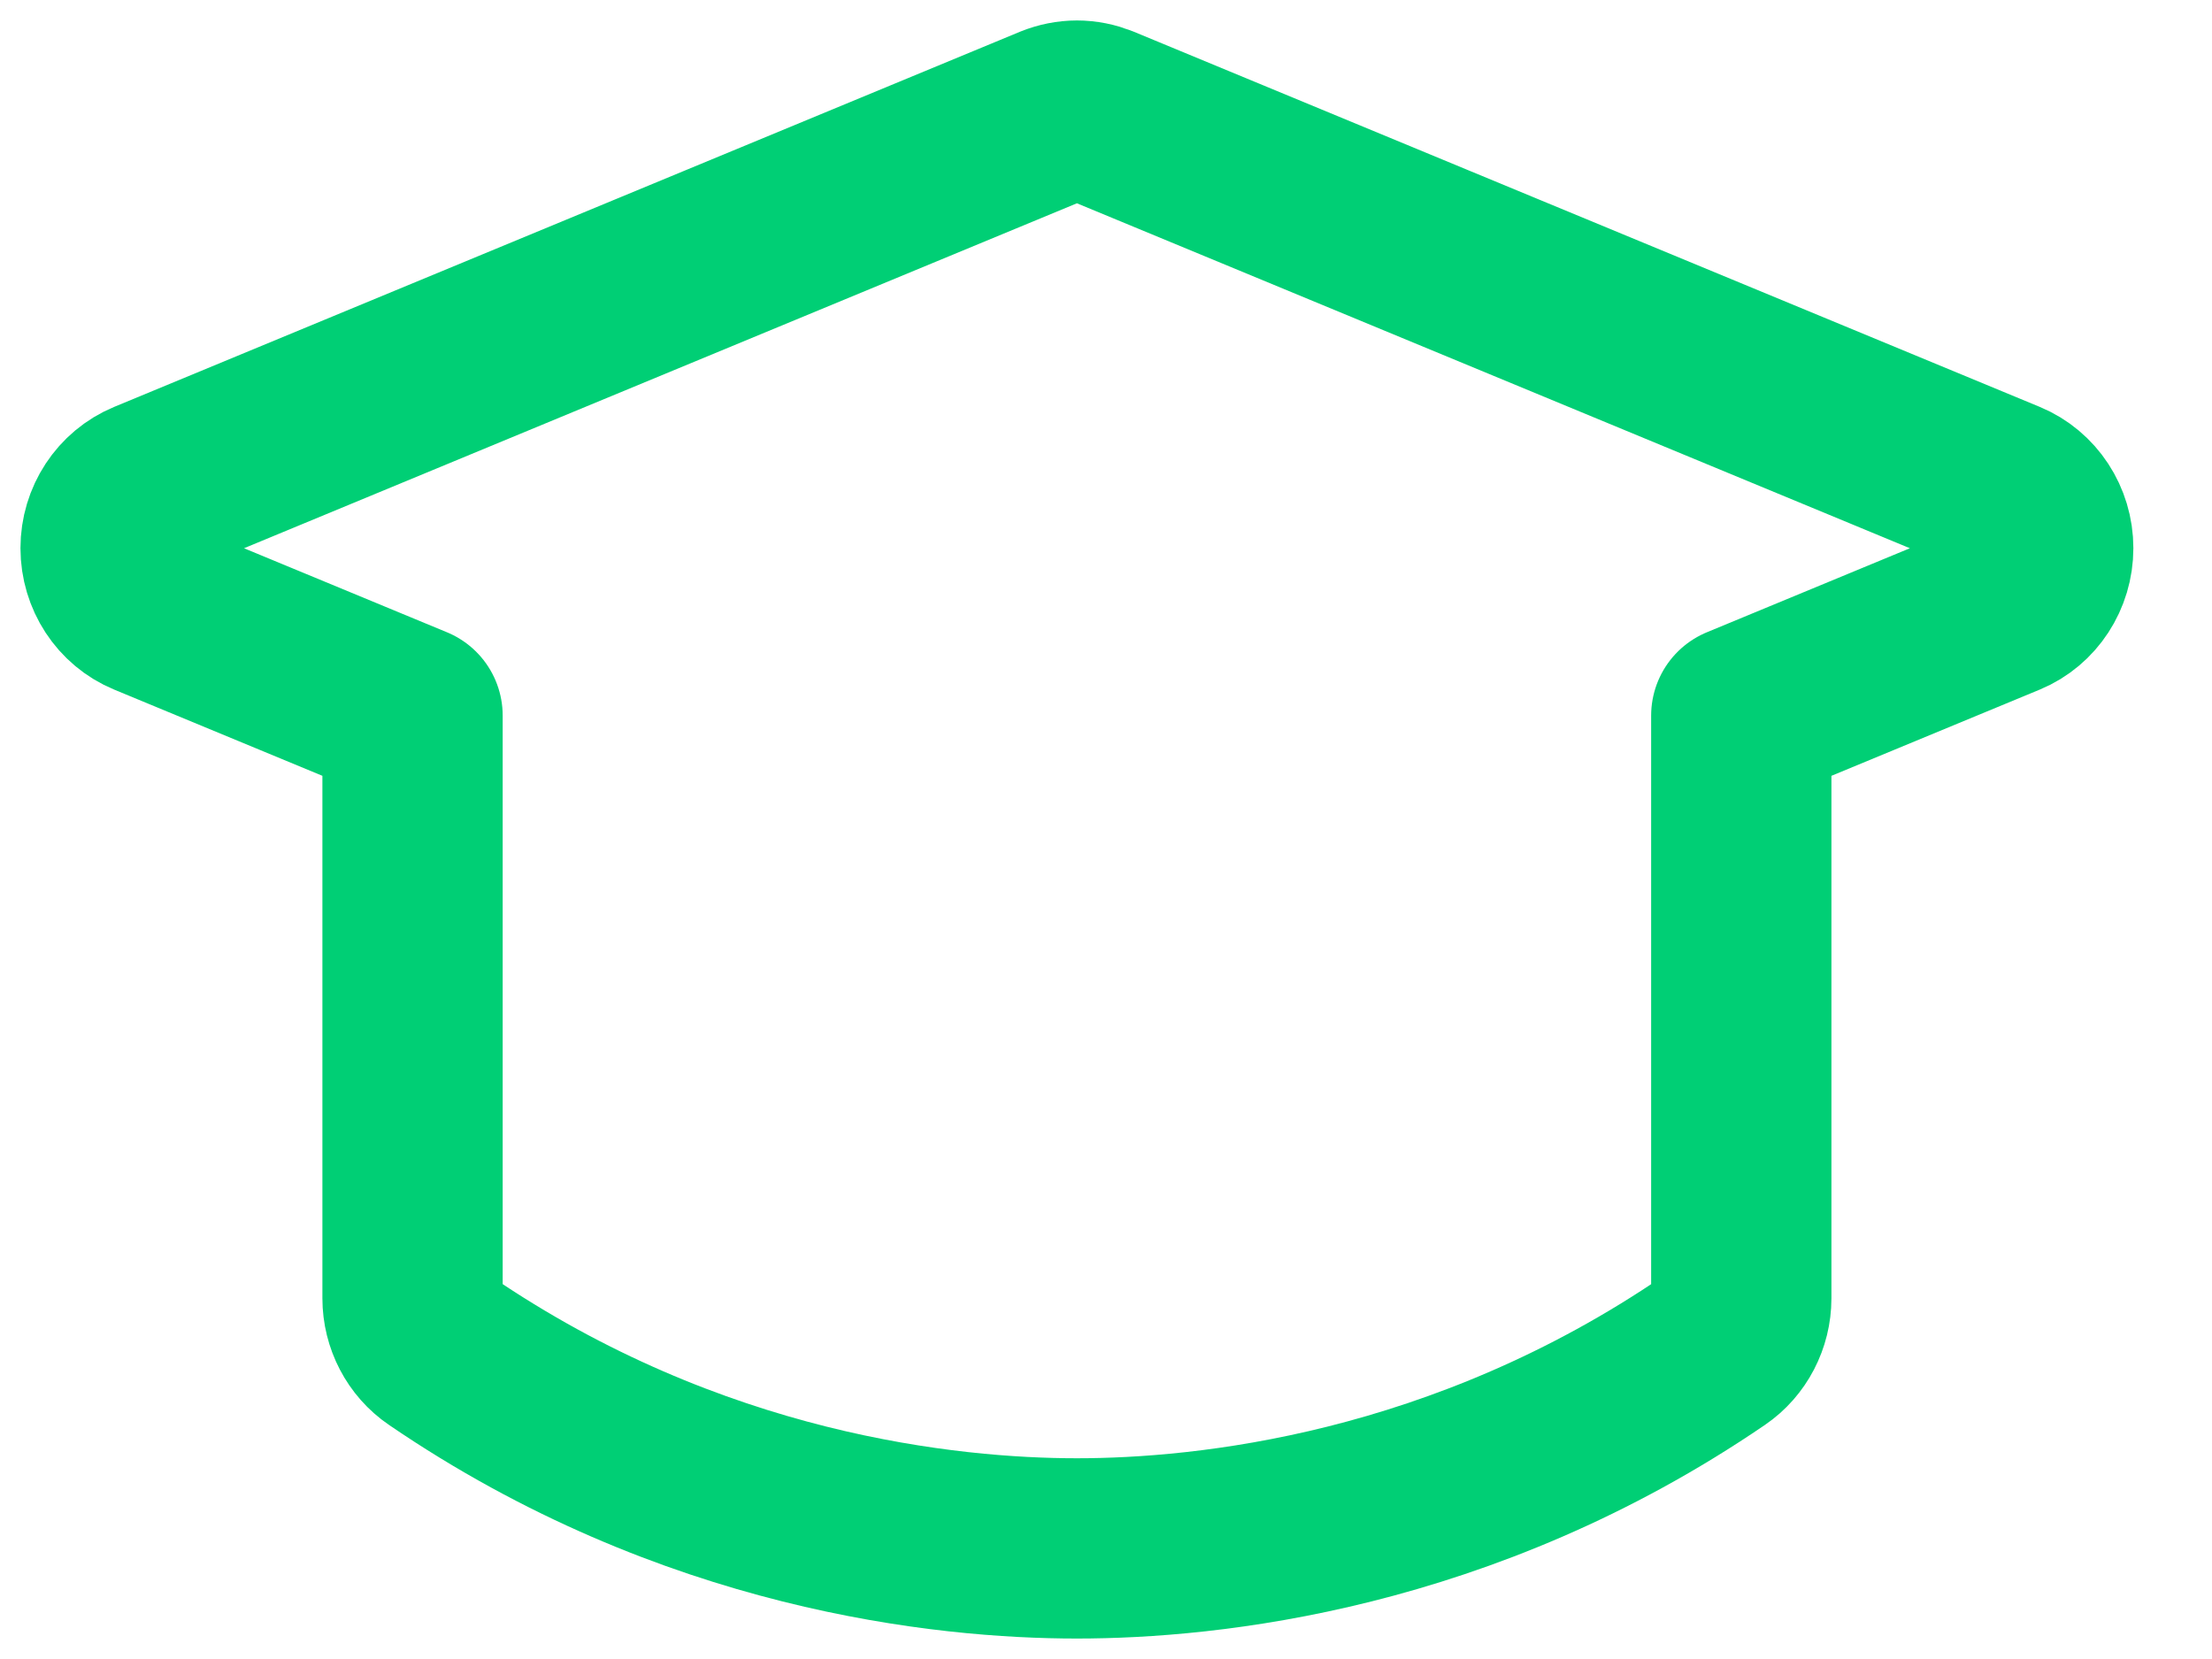 <?xml version="1.0" encoding="UTF-8"?>
<svg width="20px" height="15px" viewBox="0 0 20 15" version="1.1" xmlns="http://www.w3.org/2000/svg" xmlns:xlink="http://www.w3.org/1999/xlink">
    <g id="UX-Design-V7-11/11/2024" stroke="none" stroke-width="1" fill="none" fill-rule="evenodd" stroke-linecap="round" stroke-linejoin="round">
        <g id="S&amp;P-Vacature-V4" transform="translate(-459, -887)" stroke="#00CF75" stroke-width="1.63">
            <g id="Group-8" transform="translate(460, 888)">
                <path d="M17.131,3.432 L8.94,0.04 C8.875,0.014 8.806,0 8.737,0 C8.669,0 8.599,0.014 8.534,0.04 L0.344,3.432 C0.136,3.518 0,3.725 0,3.956 C0,4.188 0.136,4.396 0.344,4.482 L2.73,5.47 L2.73,10.739 C2.73,10.928 2.823,11.106 2.976,11.21 C5.256,12.767 7.565,13 8.737,13 C9.91,13 12.219,12.767 14.499,11.21 C14.651,11.106 14.744,10.928 14.744,10.739 L14.744,5.47 L17.131,4.482 C17.338,4.396 17.474,4.188 17.474,3.956 C17.474,3.725 17.338,3.518 17.131,3.432 Z" id="Stroke-1"></path>
            </g>
        </g>
    </g>
</svg>